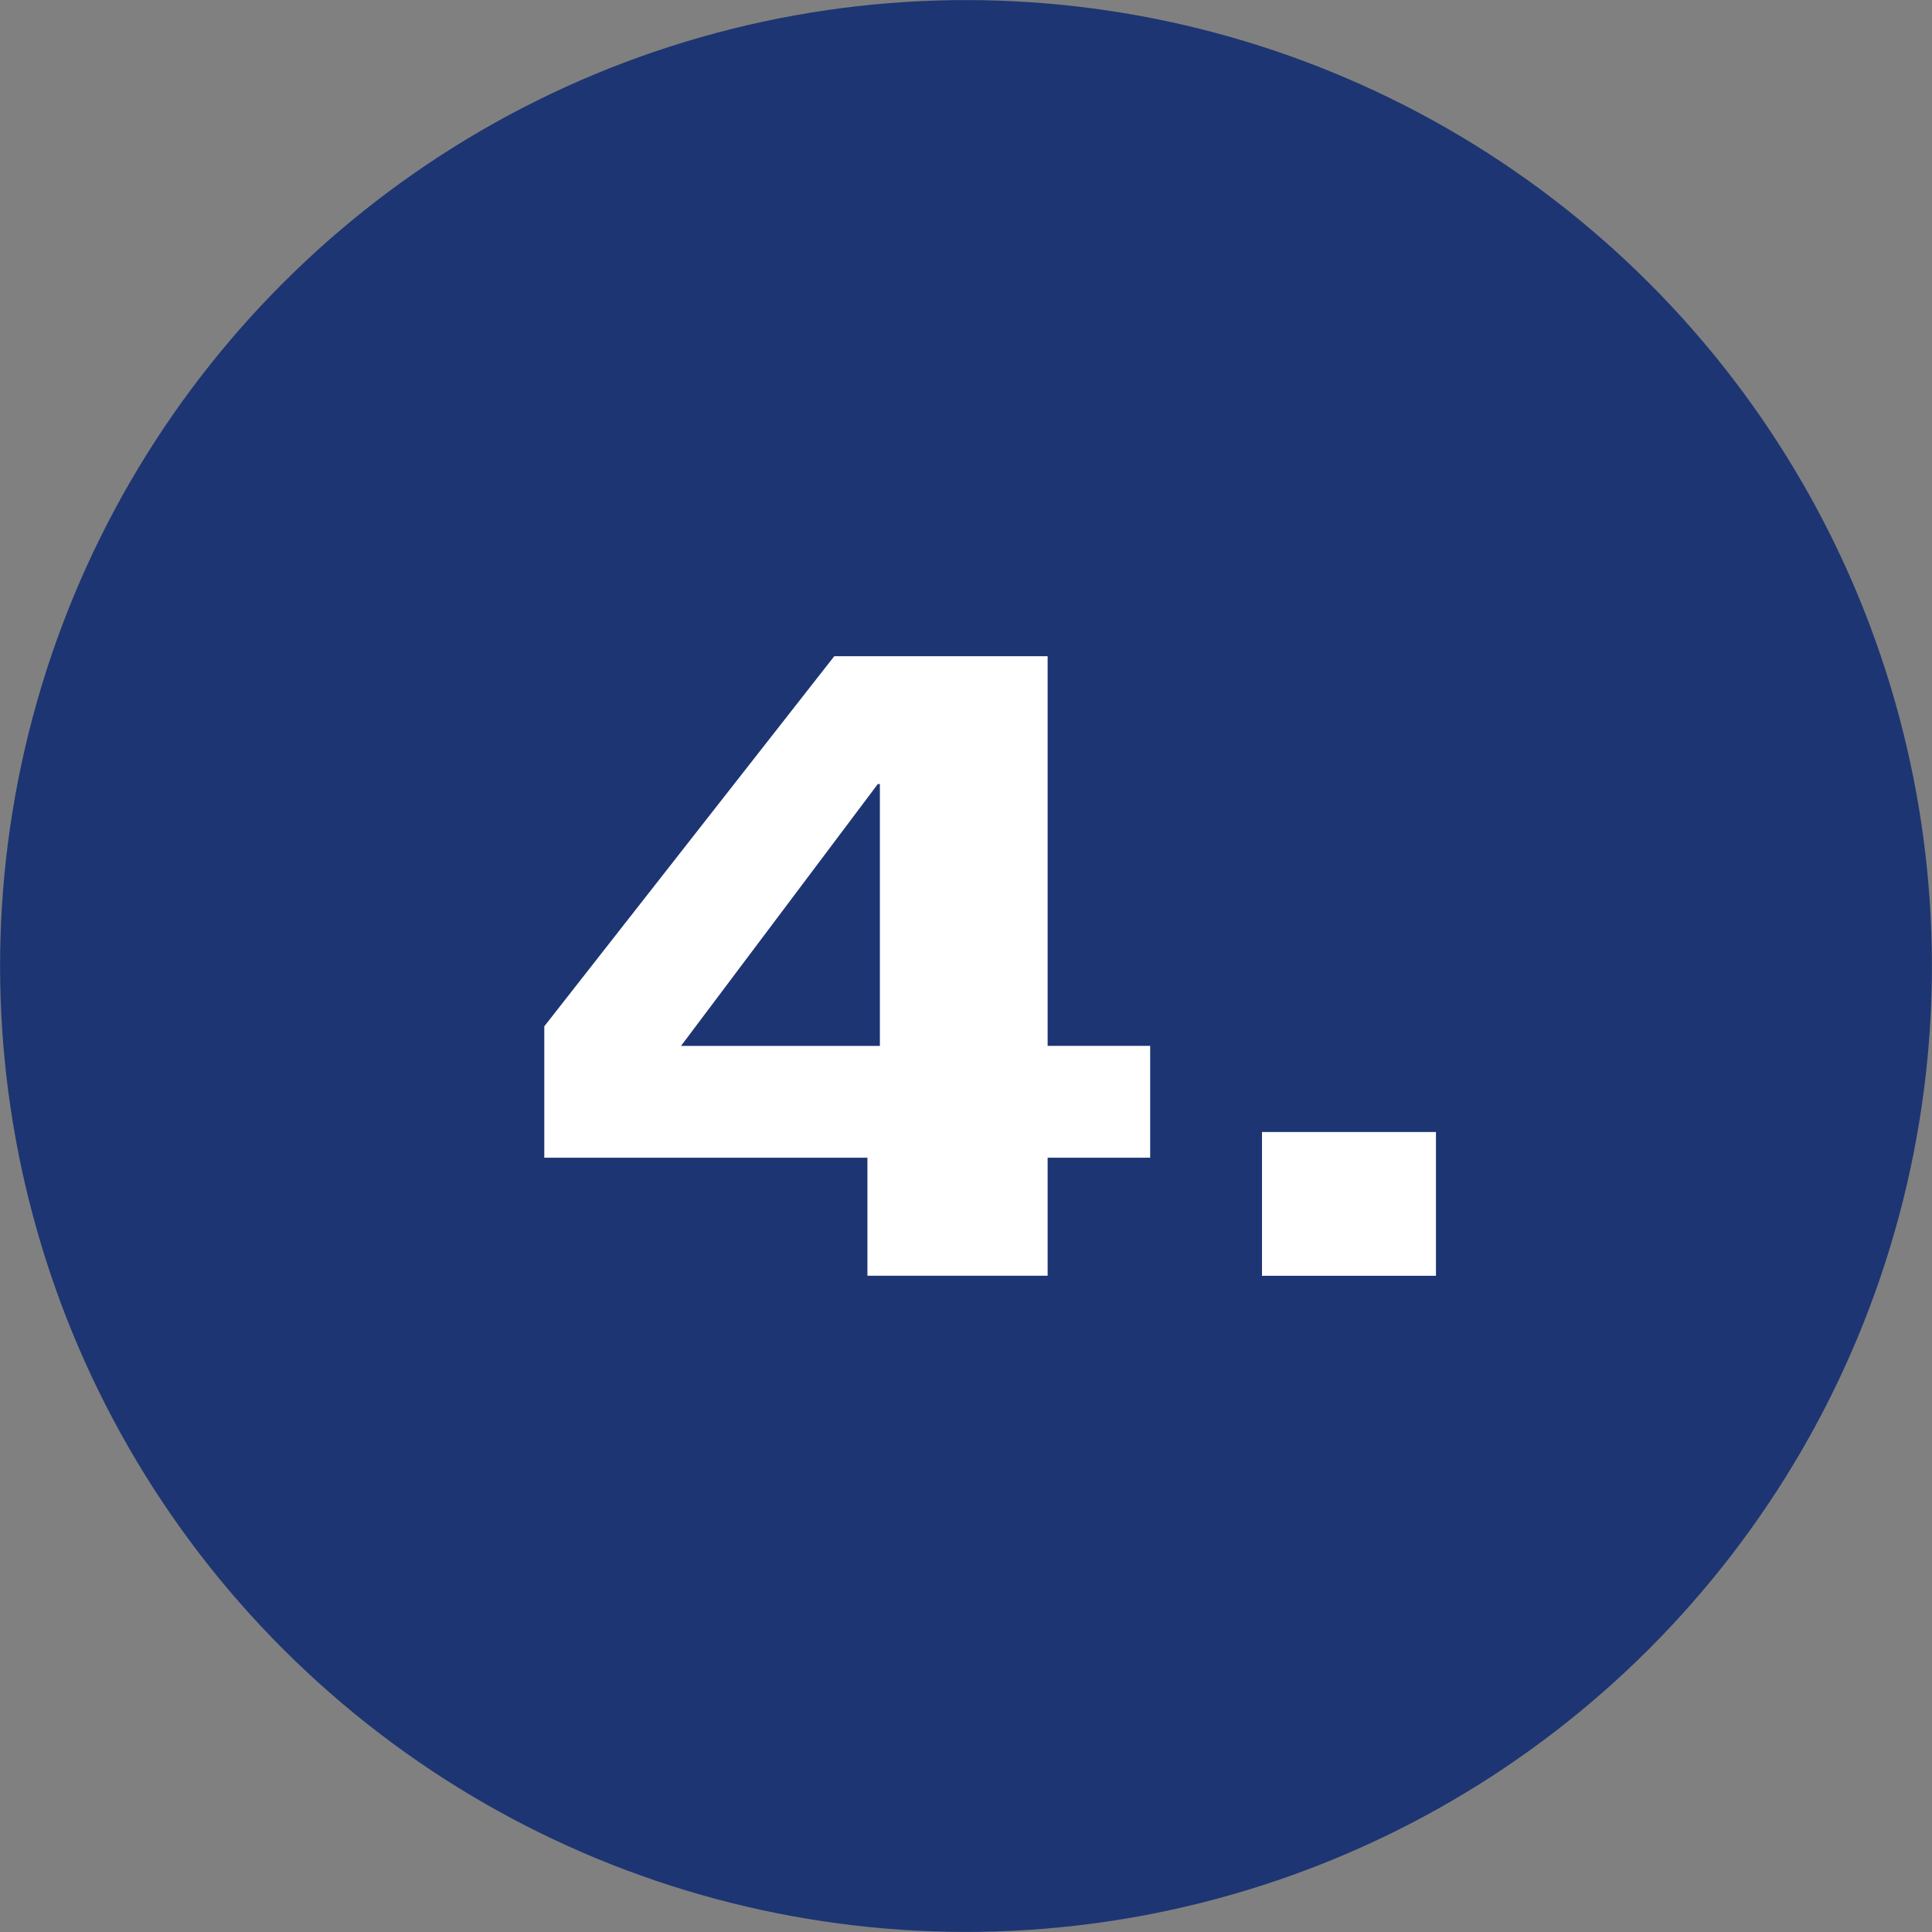 <?xml version="1.0" encoding="UTF-8"?>
<svg id="Ebene_1" xmlns="http://www.w3.org/2000/svg" version="1.1" viewBox="0 0 400 400">
  <rect x="0" y="0" width="400" height="400" fill="#808080" stroke="none"/>
  <!-- Generator: Adobe Illustrator 29.7.1, SVG Export Plug-In . SVG Version: 2.1.1 Build 8)  -->
  <defs>
    <style>
      .st0 {
        fill: #1d3572;
      }

      .st1 {
        fill: #fff;
      }
    </style>
  </defs>
  <circle class="st0" cx="200" cy="200" r="199.98" transform="translate(-82.84 200) rotate(-45)"/>
  <g>
    <path class="st1" d="M179.59,239.69h-66.9v-27.2l60.04-76.63h44.17v80.67h21.23v23.16h-21.23v24.44h-37.31v-24.44ZM182.17,162.33h-.43l-40.74,54.21h41.17v-54.21Z"/>
    <path class="st1" d="M261.28,234.37h36.02v29.77h-36.02v-29.77Z"/>
  </g>
</svg>